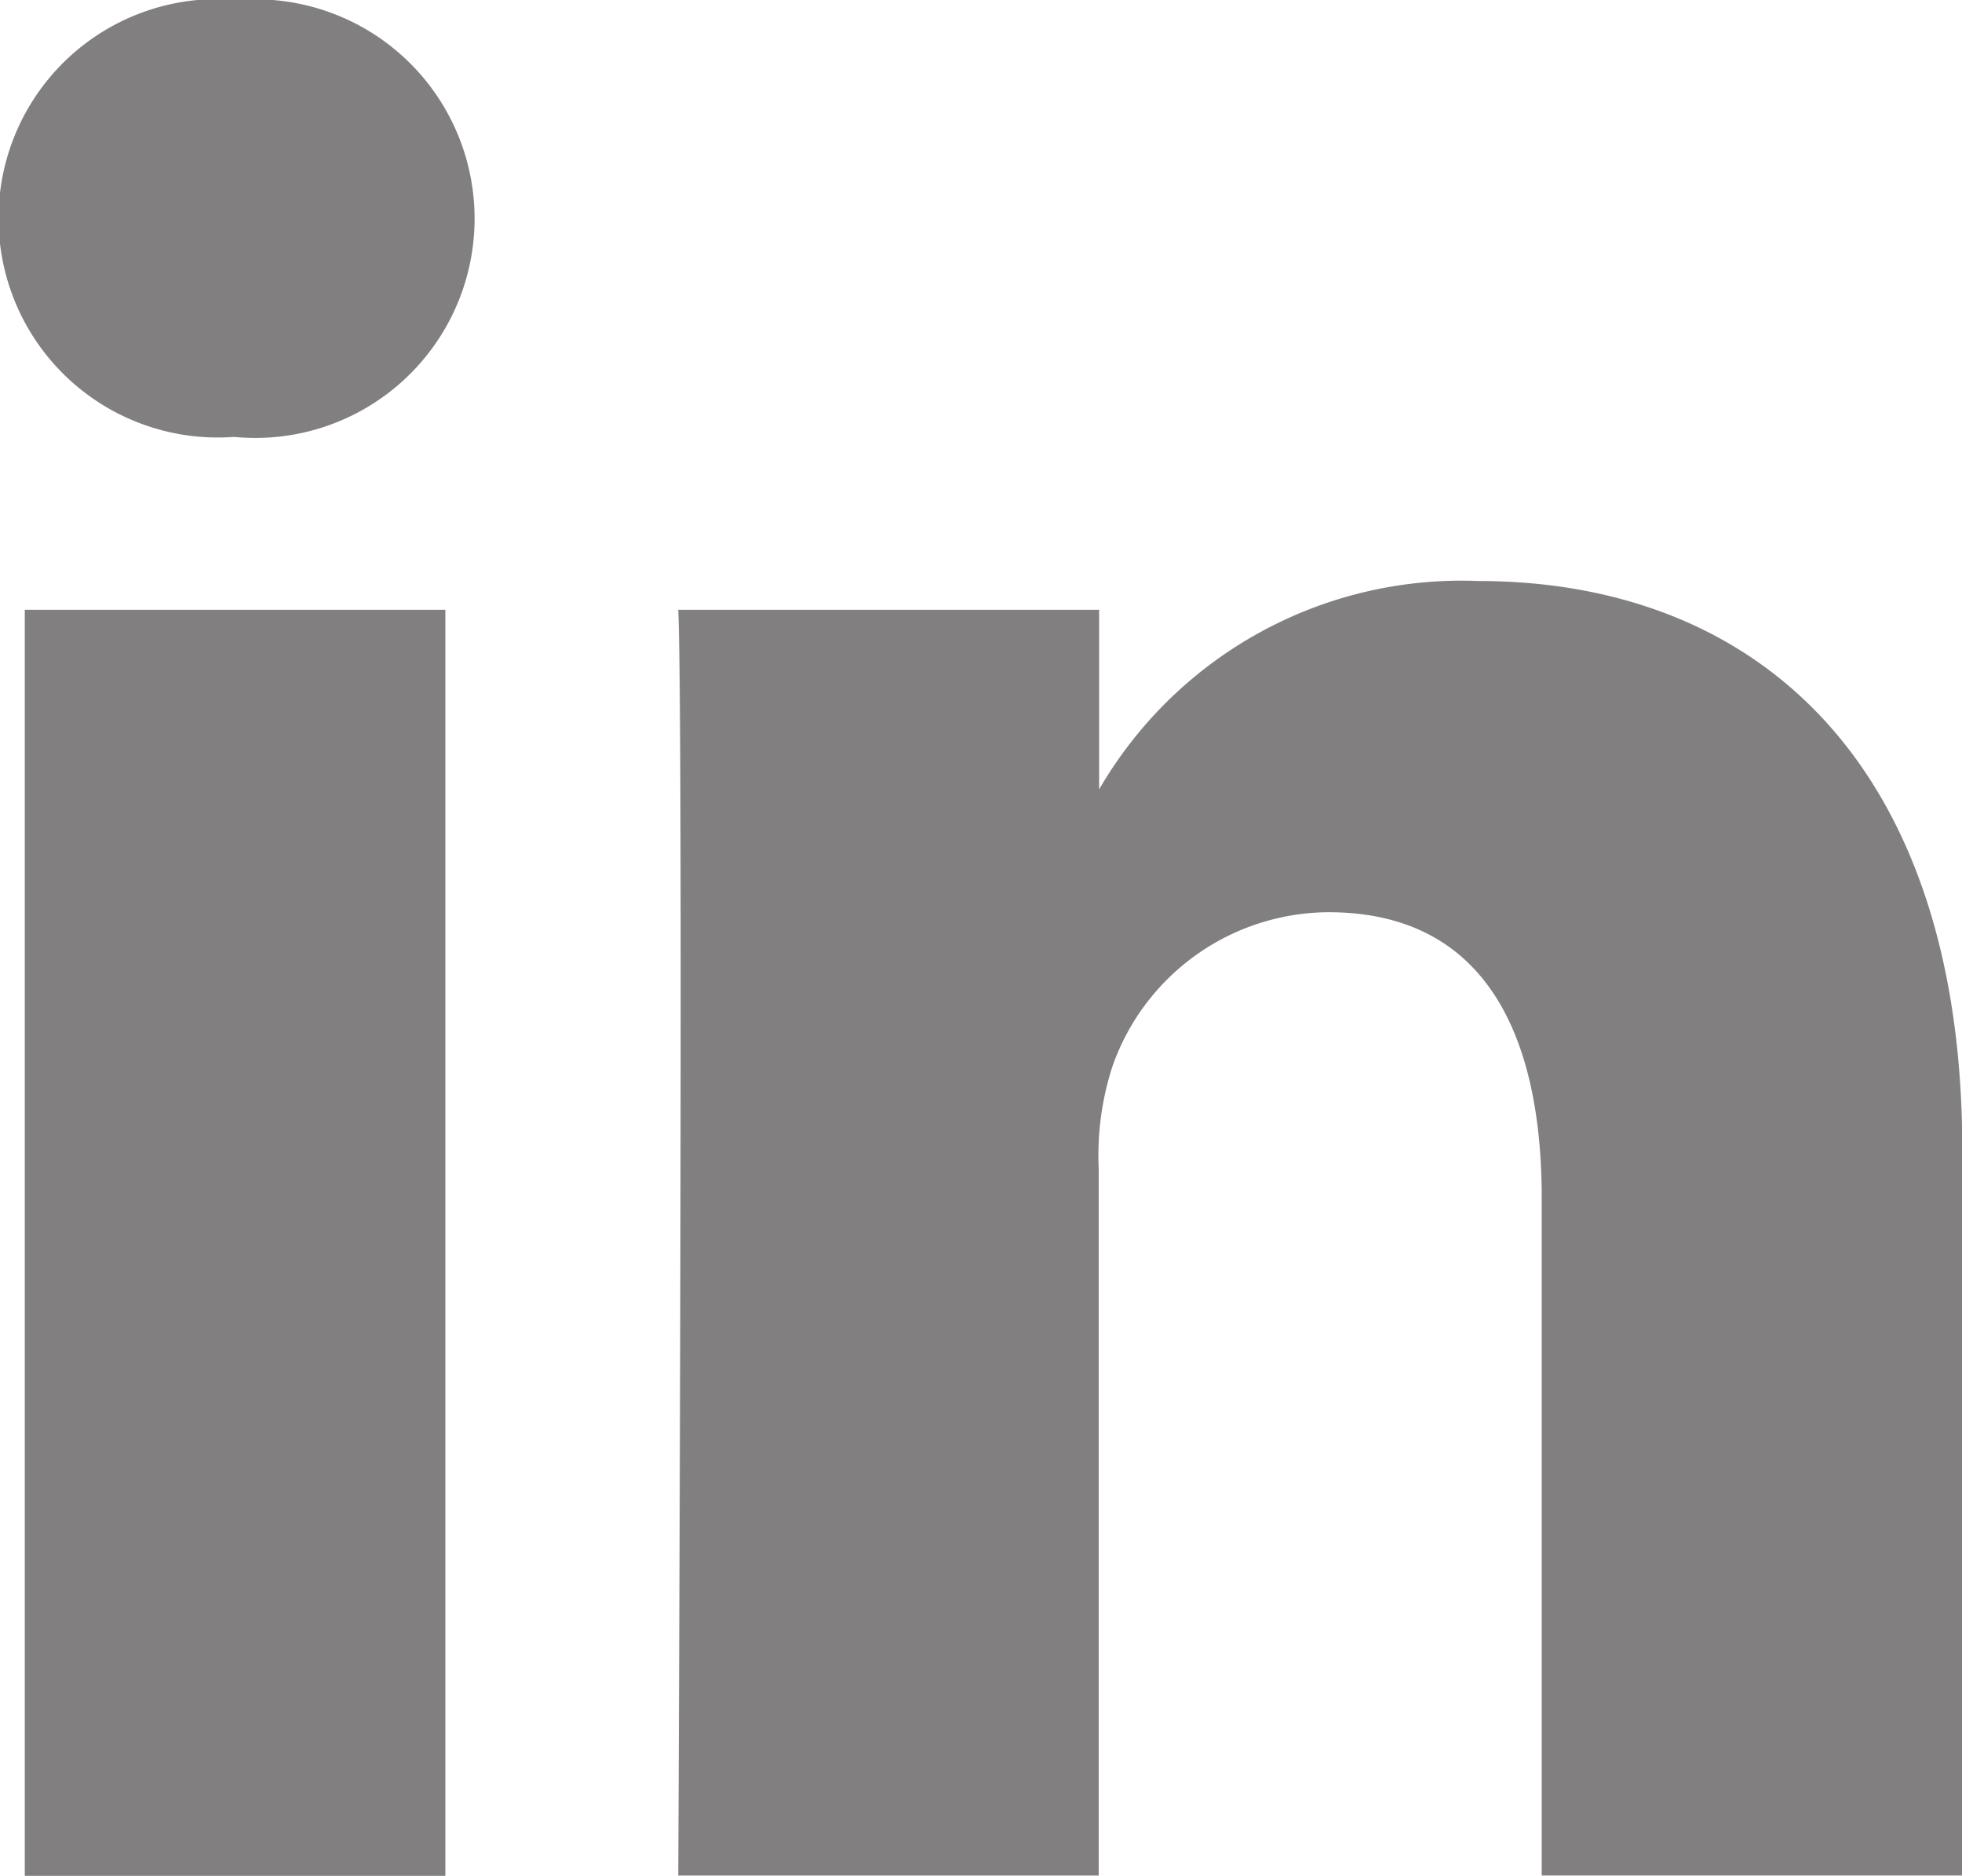 <svg xmlns="http://www.w3.org/2000/svg" width="19.309" height="18.458" viewBox="0 0 19.309 18.458">
  <path id="linkedin" d="M4.383,18.458V6H.244V18.458ZM2.314,4.3A2.158,2.158,0,1,0,2.341,0a2.157,2.157,0,1,0-.054,4.3h.027Zm4.36,14.155h4.139V11.5a2.833,2.833,0,0,1,.136-1.01,2.266,2.266,0,0,1,2.124-1.514c1.5,0,2.1,1.142,2.1,2.816v6.662h4.139V11.317c0-3.825-2.042-5.6-4.765-5.6a4.122,4.122,0,0,0-3.758,2.1h.028V6H6.675c.054,1.169,0,12.453,0,12.453Z" fill="#817f7f"/>
</svg>
